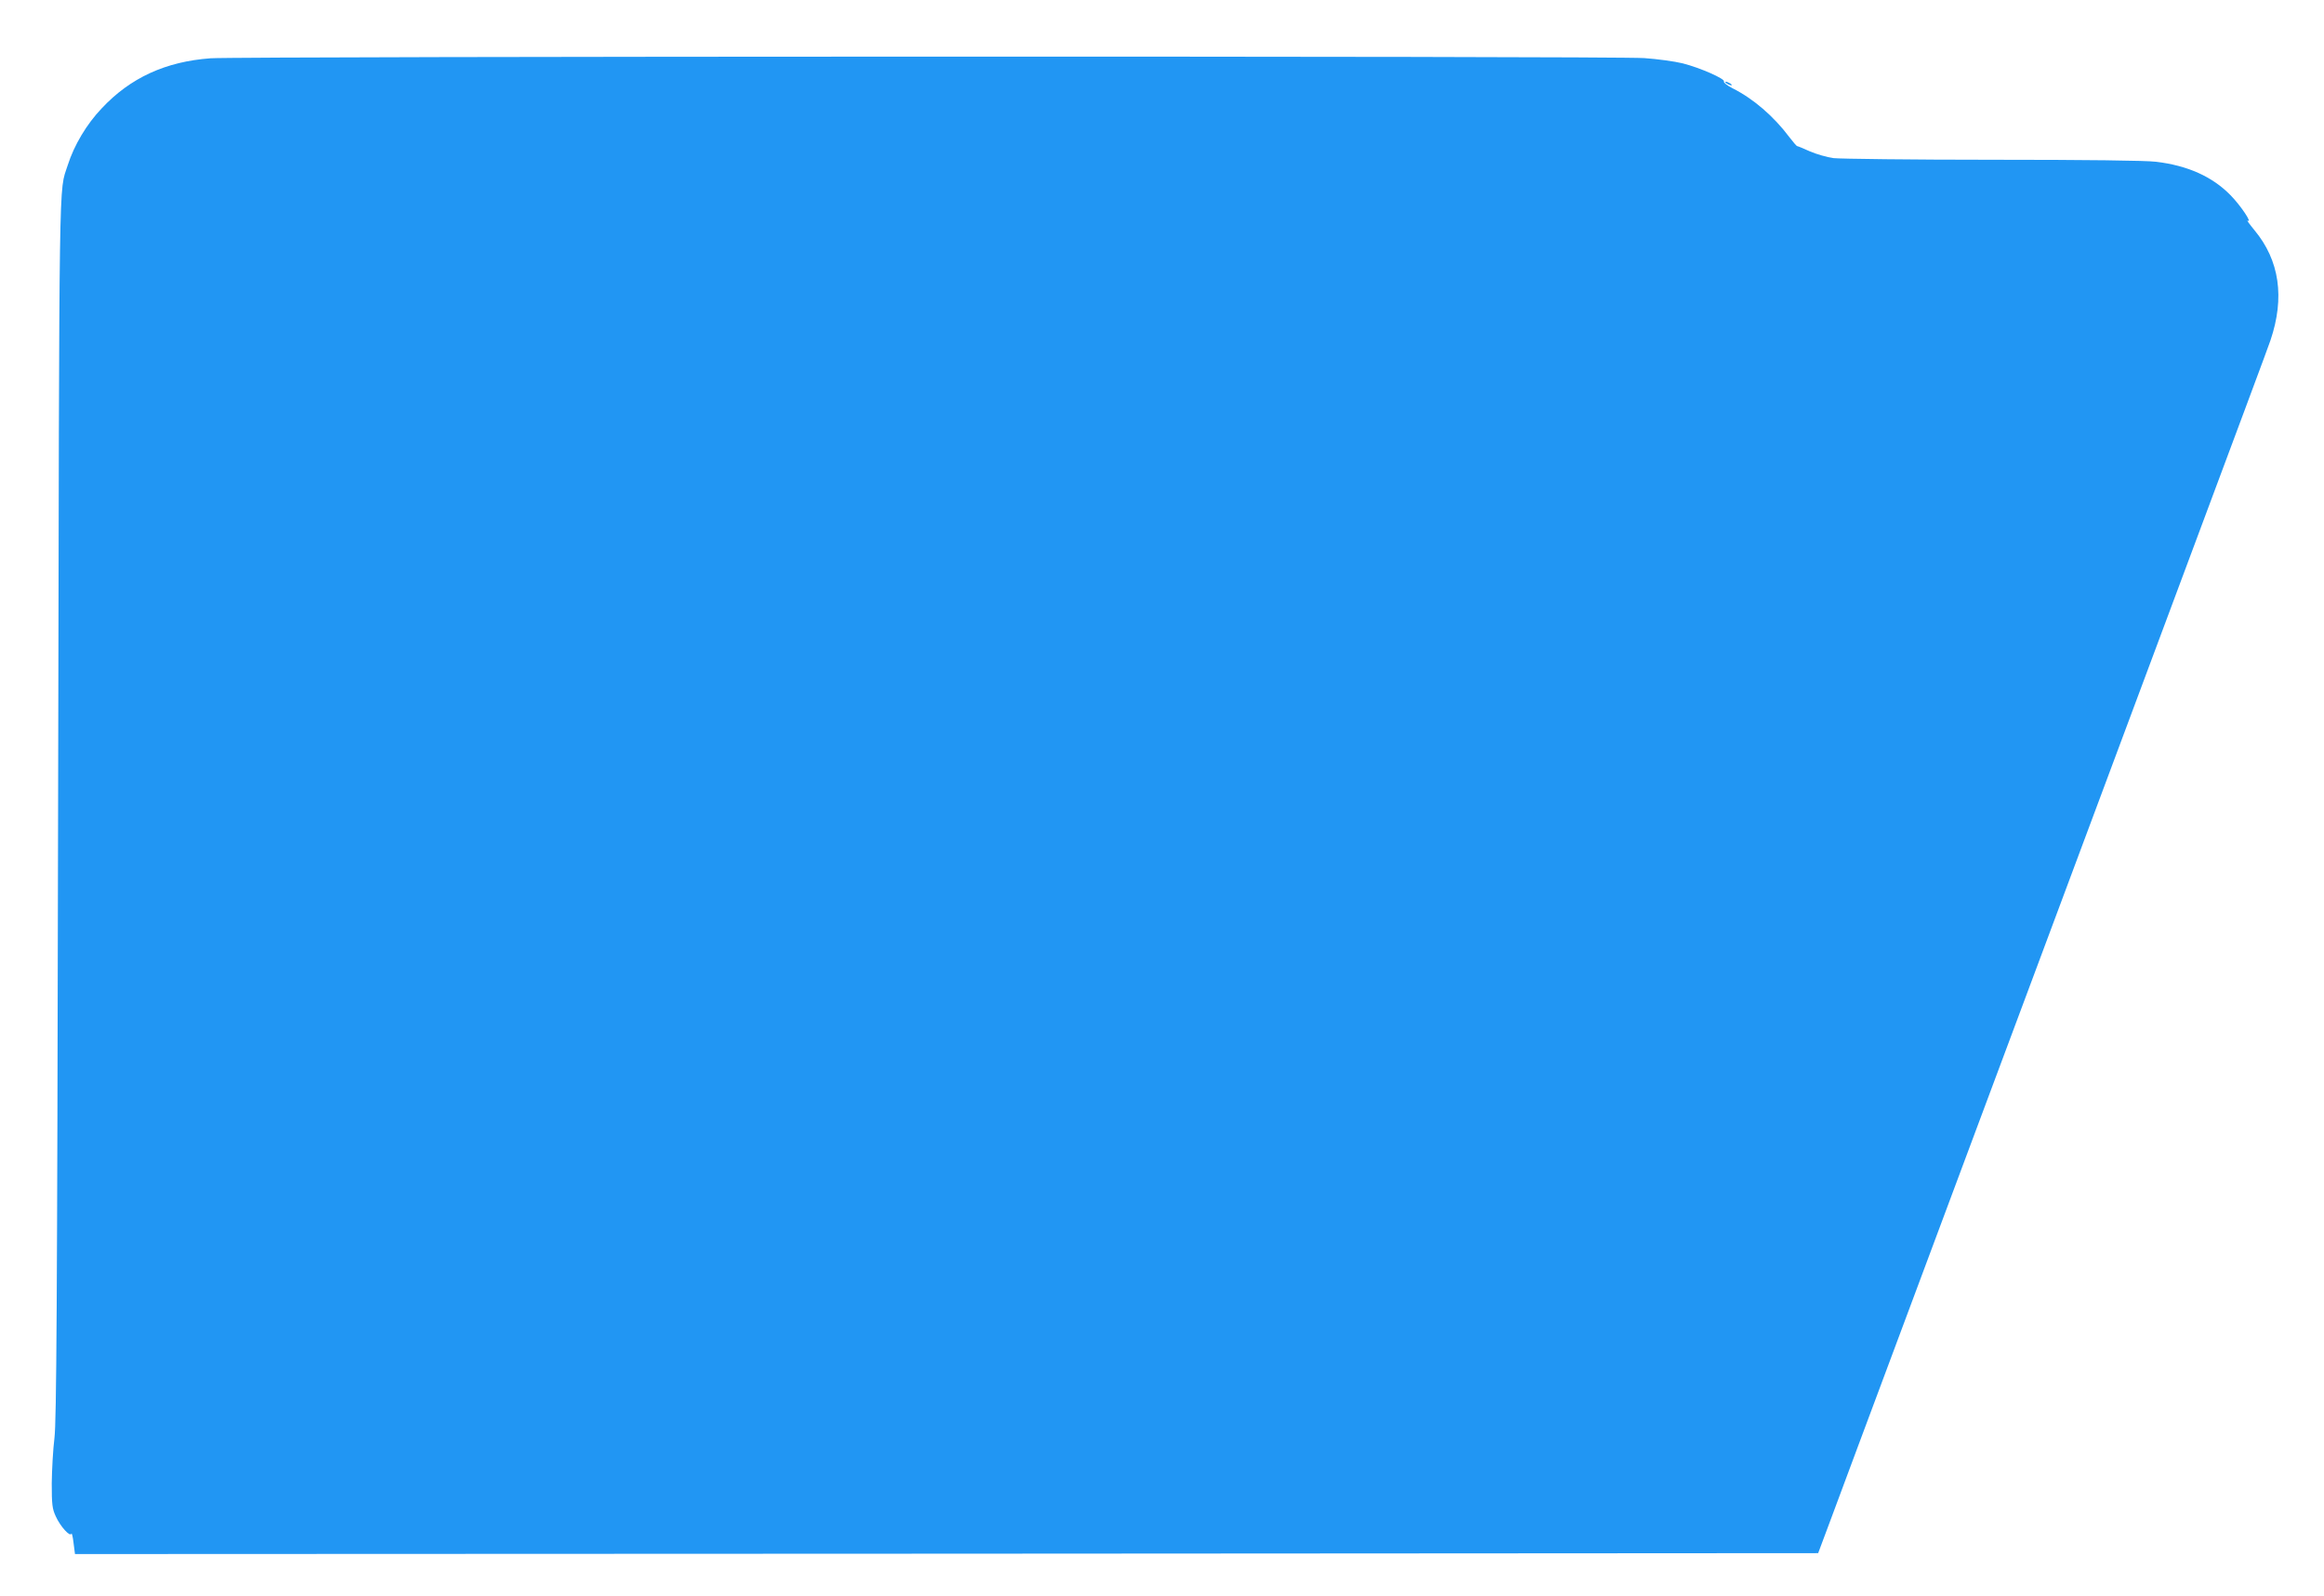 <?xml version="1.0" standalone="no"?>
<!DOCTYPE svg PUBLIC "-//W3C//DTD SVG 20010904//EN"
 "http://www.w3.org/TR/2001/REC-SVG-20010904/DTD/svg10.dtd">
<svg version="1.0" xmlns="http://www.w3.org/2000/svg"
 width="1280pt" height="879pt" viewBox="0 0 1280 879"
 preserveAspectRatio="xMidYMid meet">
<g transform="translate(0,879) scale(0.1,-0.1)"
fill="#2196f3" stroke="none">
<path d="M1160 8469 c-247 -18 -442 -107 -600 -276 -83 -87 -152 -203 -187
-313 -50 -157 -46 72 -53 -3540 -5 -2784 -9 -3375 -20 -3470 -8 -63 -14 -176
-15 -250 0 -118 3 -141 22 -182 25 -56 79 -115 86 -96 2 7 8 -15 12 -50 l8
-62 4800 2 4801 3 71 190 c39 105 105 282 147 395 69 185 207 555 653 1750 79
212 261 700 405 1085 144 385 369 988 500 1340 590 1581 699 1873 715 1920 80
236 50 441 -88 607 -28 34 -45 58 -38 53 29 -17 -38 83 -94 140 -100 102 -235
163 -410 184 -57 7 -384 11 -900 11 -445 0 -840 5 -876 9 -37 5 -95 22 -130
37 -35 16 -67 29 -70 29 -4 0 -23 23 -44 50 -86 115 -199 212 -313 269 -29 15
-50 31 -47 37 9 14 -132 76 -227 100 -44 11 -140 24 -212 29 -164 12 -7737 10
-7896 -1z"/>
<path d="M9510 8330 c8 -5 20 -10 25 -10 6 0 3 5 -5 10 -8 5 -19 10 -25 10 -5
0 -3 -5 5 -10z"/>
</g>
</svg>
